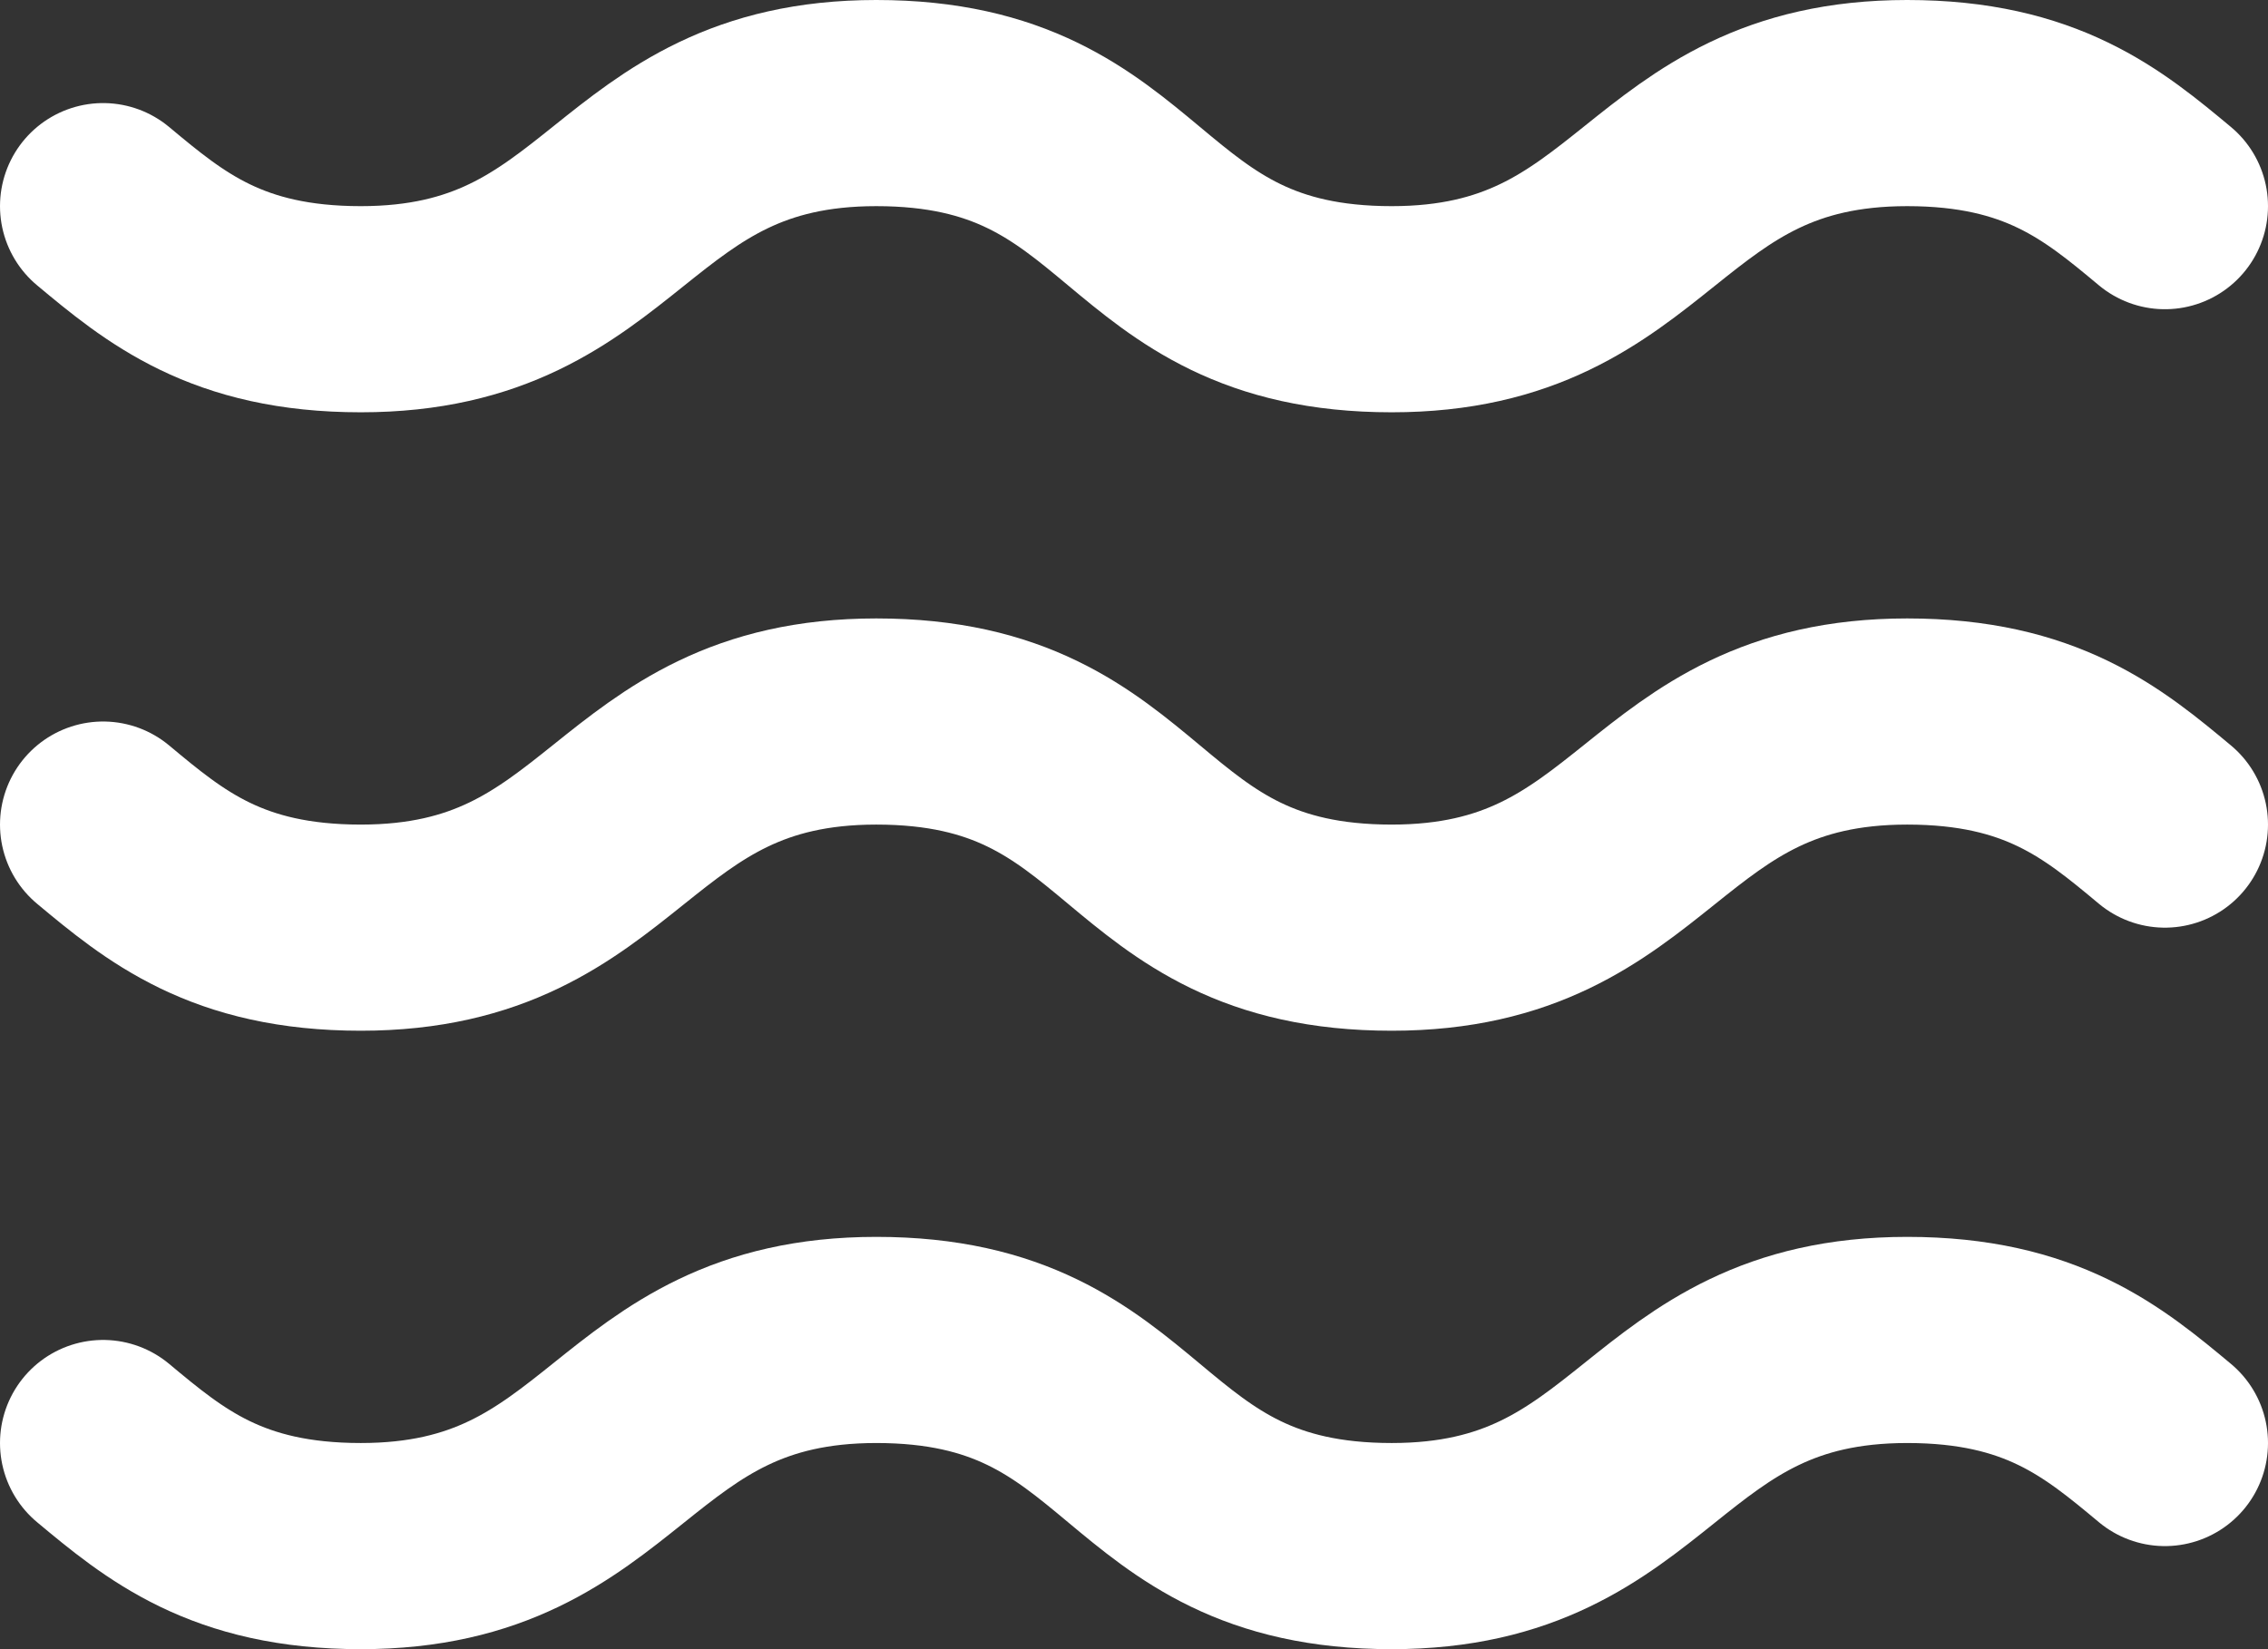 <svg width="22" height="16" viewBox="0 0 22 16" fill="none" xmlns="http://www.w3.org/2000/svg">
<rect x="0" y="0" width="22" height="16" fill="#333333" stroke="none"/>
<path d="M1 2C1.6 2.5 2.2 3 3.5 3C6 3 6 1 8.5 1C9.8 1 10.4 1.5 11 2C11.6 2.5 12.2 3 13.5 3C16 3 16 1 18.5 1C19.8 1 20.4 1.5 21 2M1 14C1.6 14.5 2.2 15 3.5 15C6 15 6 13 8.5 13C9.8 13 10.4 13.5 11 14C11.6 14.5 12.2 15 13.5 15C16 15 16 13 18.5 13C19.8 13 20.4 13.5 21 14M1 8C1.6 8.5 2.2 9 3.5 9C6 9 6 7 8.5 7C9.8 7 10.4 7.5 11 8C11.6 8.5 12.2 9 13.5 9C16 9 16 7 18.5 7C19.8 7 20.4 7.5 21 8" stroke="white" stroke-width="2" stroke-linecap="round" stroke-linejoin="round"/>
</svg>
